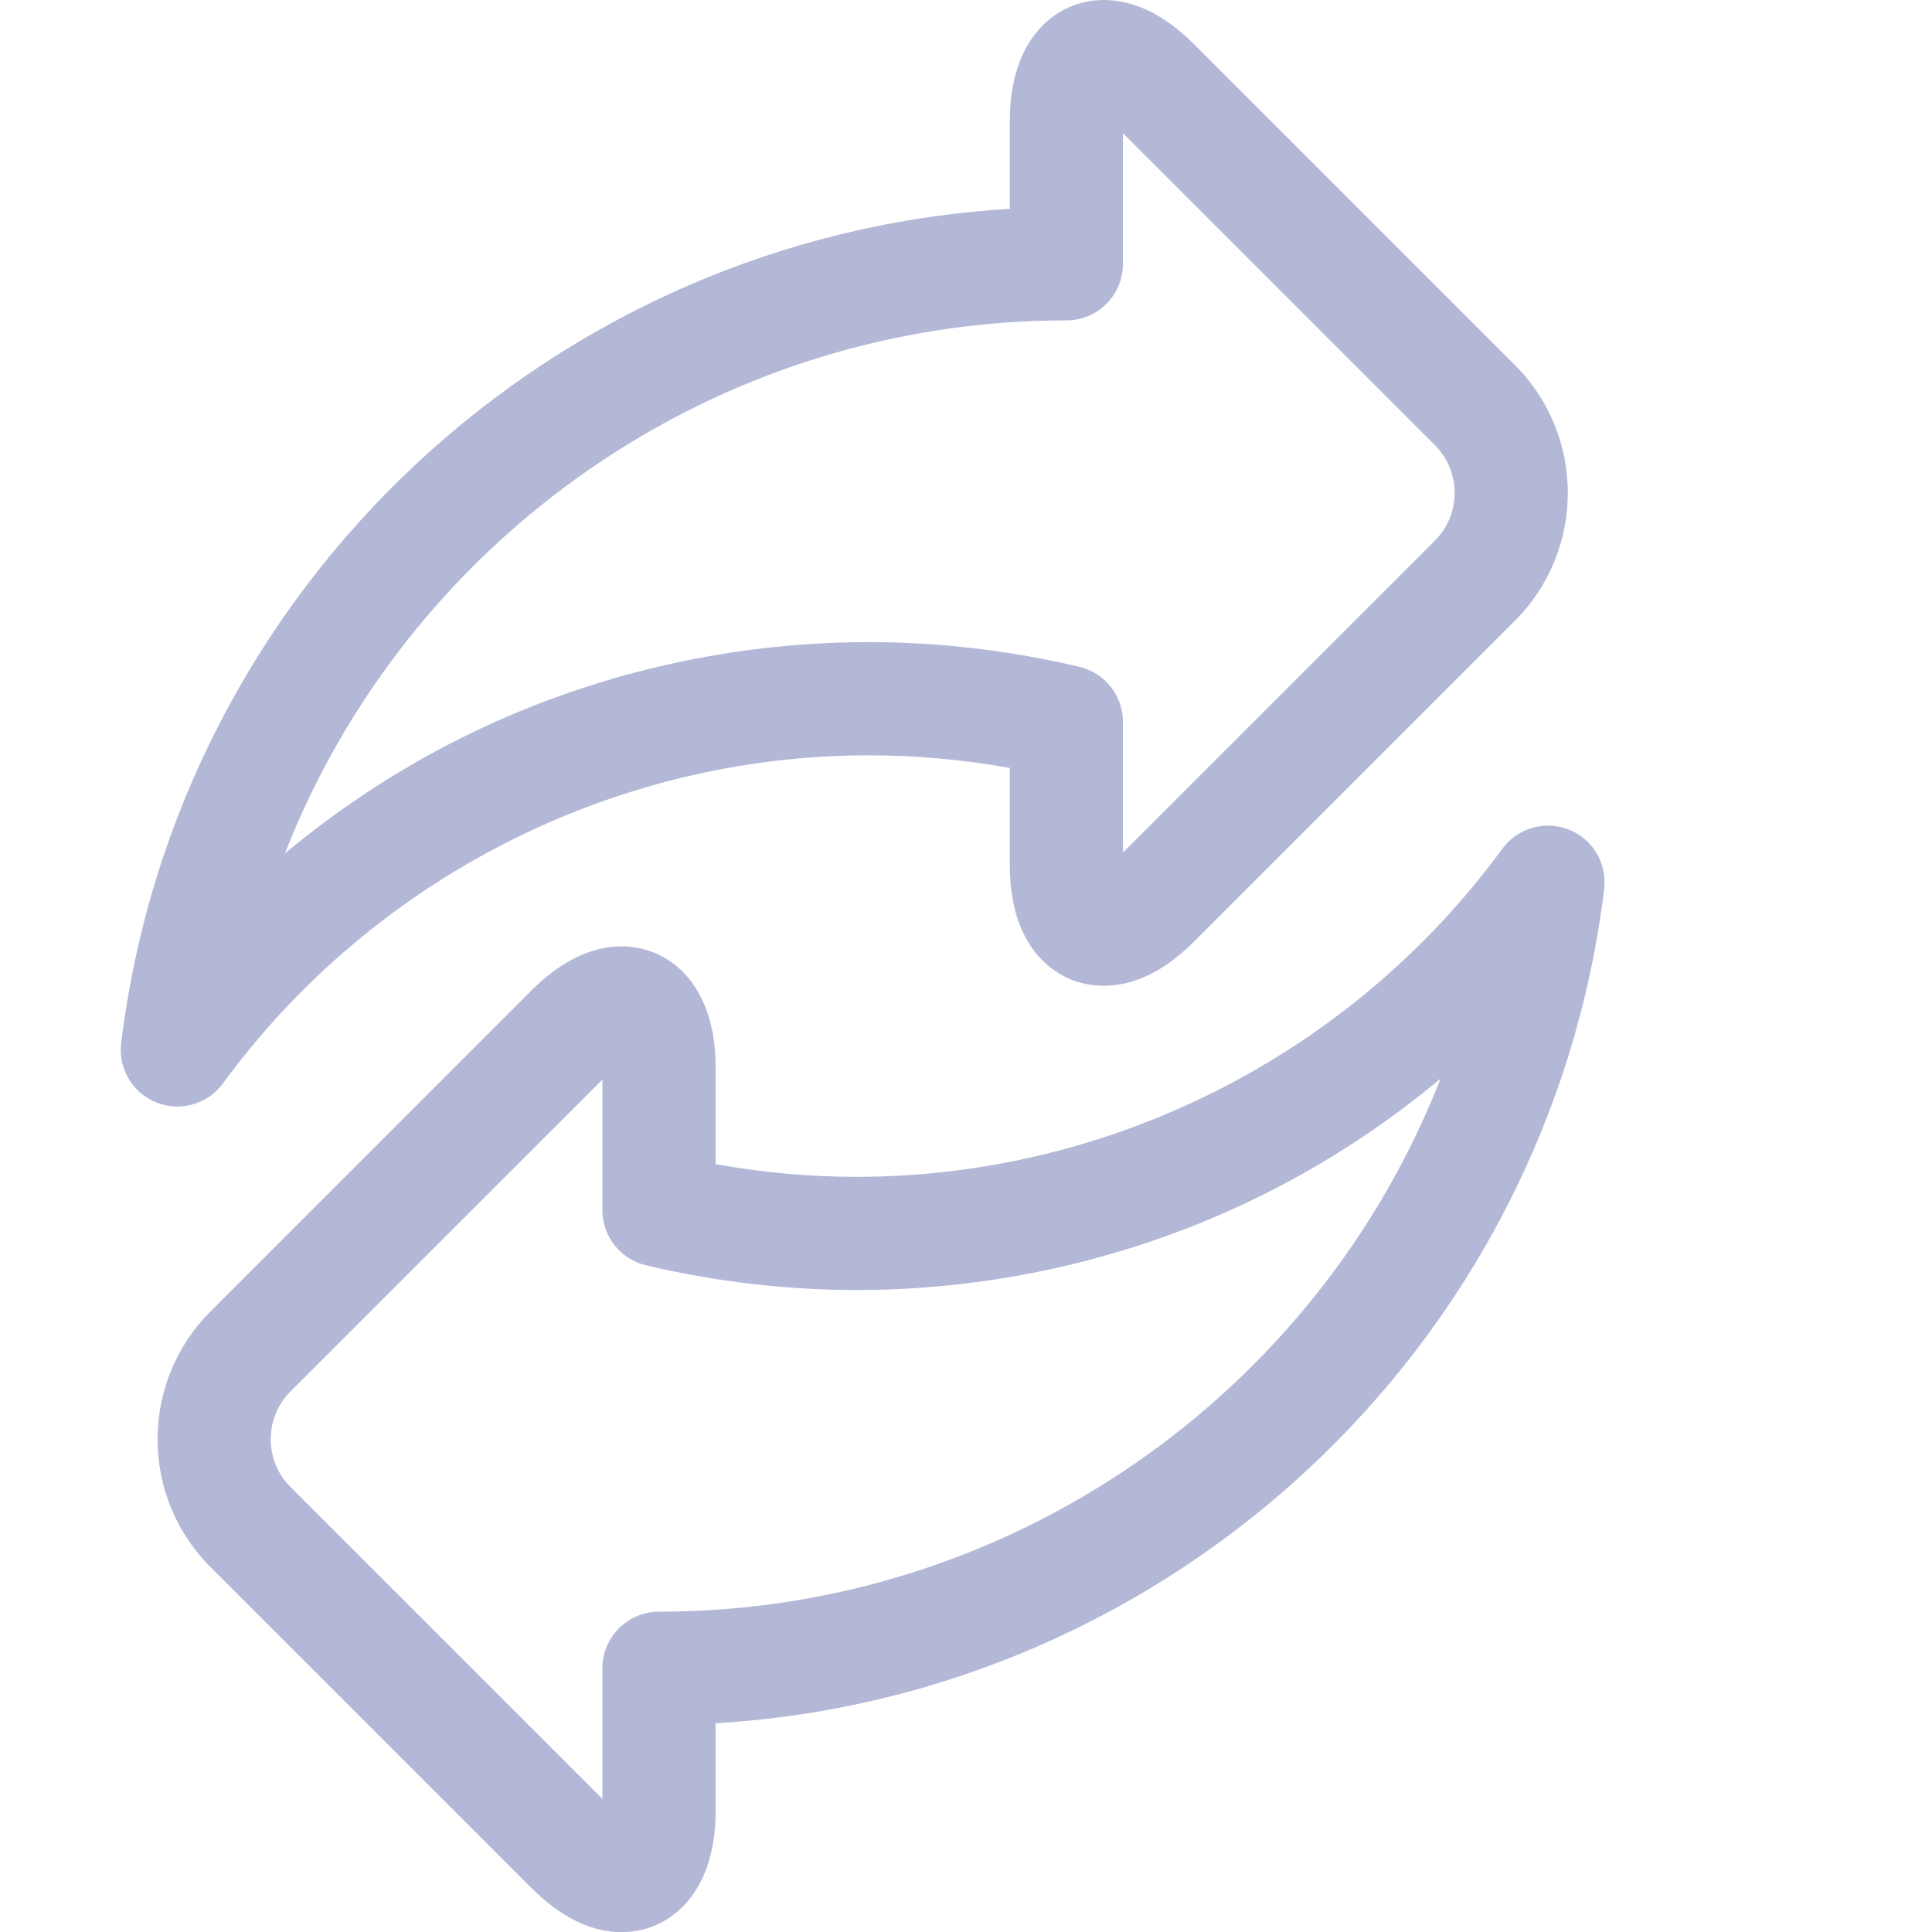 <svg width="25" height="25" viewBox="0 0 25 25" fill="none" xmlns="http://www.w3.org/2000/svg">
<g clip-path="url(#clip0)">
<path d="M13.067 9.937V11.194C13.067 11.594 13.147 11.929 13.304 12.19C13.521 12.55 13.877 12.756 14.282 12.756C14.678 12.756 15.072 12.563 15.452 12.183L19.604 8.031C20.515 7.12 20.515 5.636 19.604 4.725L15.452 0.573C15.072 0.193 14.678 0 14.282 0C13.677 0 13.067 0.483 13.067 1.562V2.703C7.173 3.051 2.293 7.574 1.568 13.497C1.527 13.827 1.715 14.144 2.025 14.267C2.113 14.301 2.204 14.318 2.295 14.318C2.523 14.318 2.745 14.211 2.886 14.018C4.831 11.361 7.954 9.774 11.24 9.774C11.849 9.774 12.461 9.829 13.067 9.937V9.937ZM3.686 11.044C5.28 6.973 9.248 4.146 13.799 4.146C14.204 4.146 14.531 3.819 14.531 3.414V1.724L18.568 5.761C18.908 6.101 18.908 6.655 18.568 6.995L14.531 11.032V9.342C14.531 9.002 14.298 8.707 13.968 8.629C13.07 8.417 12.152 8.309 11.24 8.309C9.352 8.309 7.474 8.766 5.808 9.631C5.053 10.023 4.341 10.498 3.686 11.044V11.044Z" fill="#B4B8D7"/>
<path d="M20.301 10.735C19.991 10.612 19.637 10.715 19.44 10.983C17.495 13.641 14.372 15.228 11.086 15.228C10.477 15.228 9.865 15.173 9.26 15.064V13.807C9.26 12.729 8.65 12.246 8.045 12.246C7.648 12.246 7.255 12.439 6.874 12.819L2.723 16.971C1.811 17.882 1.811 19.365 2.723 20.277L6.874 24.428C7.255 24.809 7.648 25.002 8.045 25.002C8.649 25.002 9.26 24.519 9.26 23.44V22.299C15.154 21.95 20.033 17.427 20.758 11.505C20.799 11.174 20.611 10.858 20.301 10.735V10.735ZM8.527 20.855C8.123 20.855 7.795 21.183 7.795 21.588V23.277L3.759 19.241C3.418 18.901 3.418 18.347 3.758 18.006L7.795 13.97V15.66C7.795 15.999 8.028 16.294 8.359 16.373C9.257 16.585 10.174 16.693 11.086 16.693C12.975 16.693 14.853 16.236 16.518 15.371C17.273 14.979 17.986 14.504 18.641 13.957C17.047 18.029 13.079 20.855 8.527 20.855V20.855Z" fill="#B4B8D7"/>
</g>
<defs>
<clipPath id="clip0">
<rect width="25" height="25" fill="white"/>
</clipPath>
</defs>
</svg>
